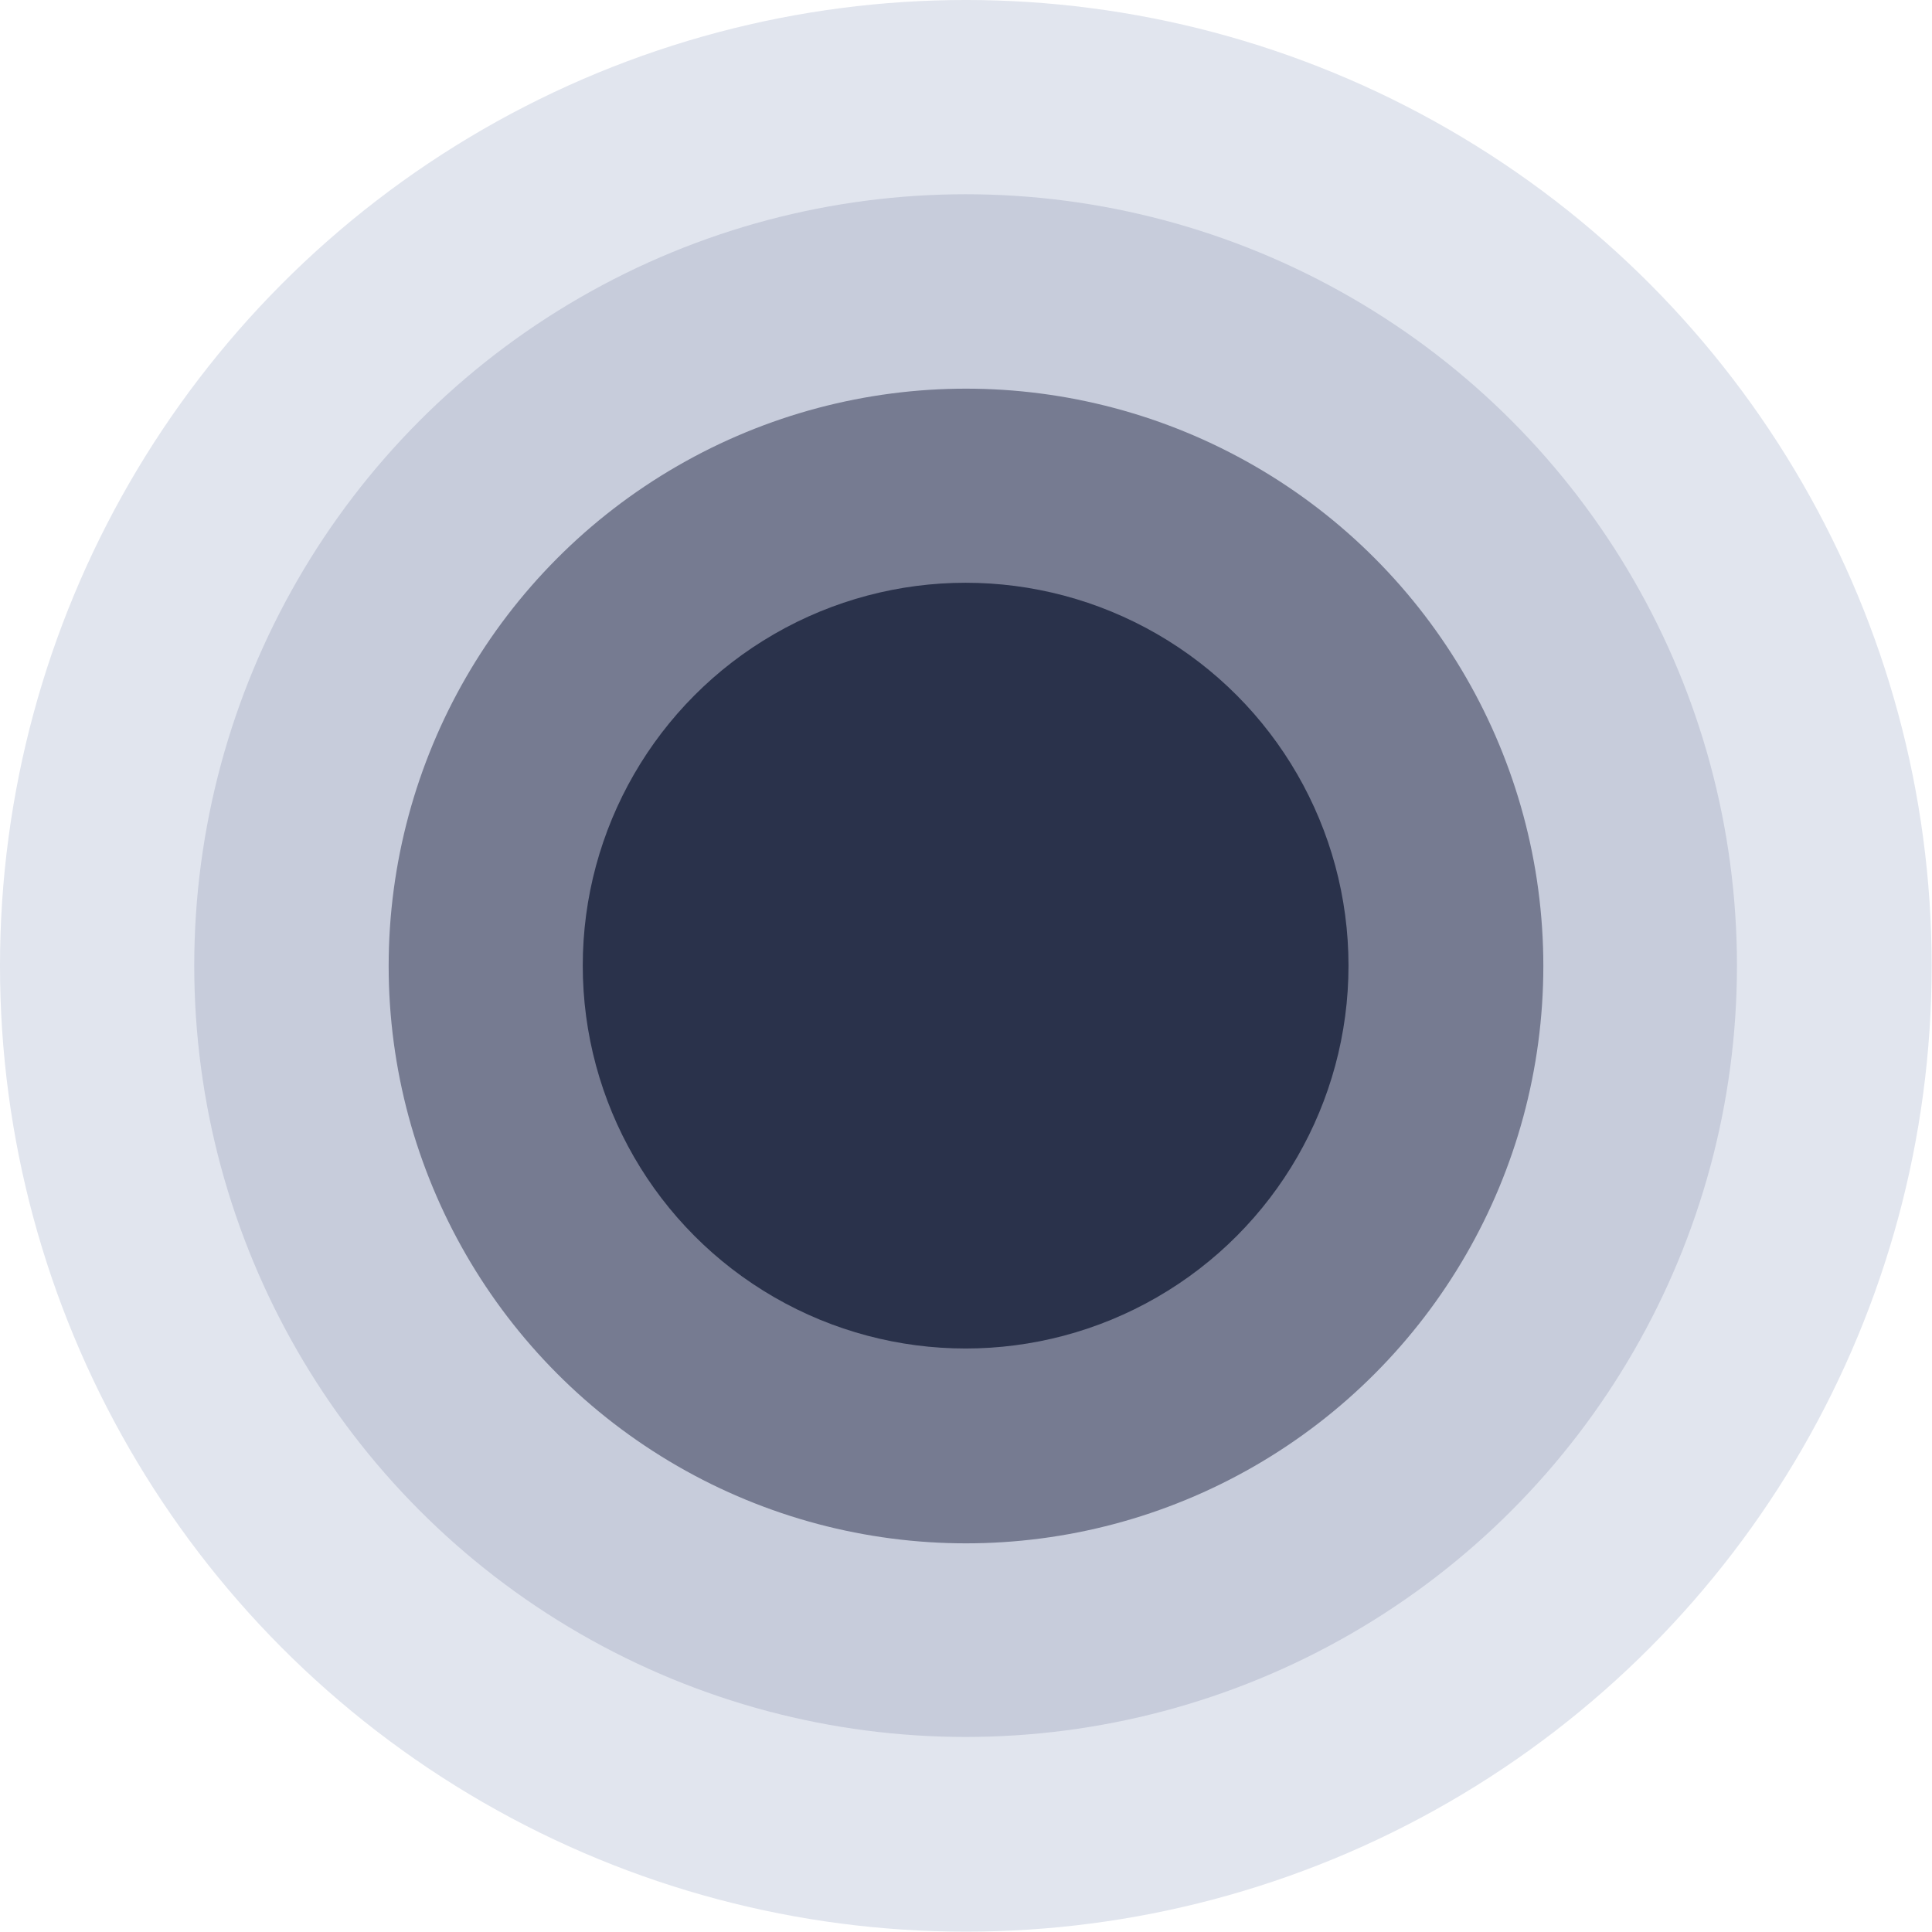 <?xml version="1.0" encoding="UTF-8" standalone="no"?>
<!DOCTYPE svg PUBLIC "-//W3C//DTD SVG 1.1//EN" "http://www.w3.org/Graphics/SVG/1.1/DTD/svg11.dtd">
<svg width="100%" height="100%" viewBox="0 0 512 512" version="1.1" xmlns="http://www.w3.org/2000/svg" xmlns:xlink="http://www.w3.org/1999/xlink" xml:space="preserve" xmlns:serif="http://www.serif.com/" style="fill-rule:evenodd;clip-rule:evenodd;stroke-linejoin:round;stroke-miterlimit:2;">
    <g transform="matrix(1.049,0,0,1.049,-12.59,-12.59)">
        <circle cx="256" cy="256" r="244" style="fill:rgb(225,229,238);"/>
    </g>
    <g transform="matrix(1.017,0,0,1.017,-4.458,-4.458)">
        <circle cx="256" cy="256" r="201" style="fill:rgb(199,204,219);"/>
    </g>
    <g transform="matrix(1.275,0,0,1.275,-70.4,-70.4)">
        <circle cx="256" cy="256" r="120" style="fill:rgb(118,123,145);"/>
    </g>
    <g transform="matrix(1.115,0,0,1.115,-29.538,-29.538)">
        <circle cx="256" cy="256" r="91" style="fill:rgb(42,50,75);"/>
    </g>
</svg>
